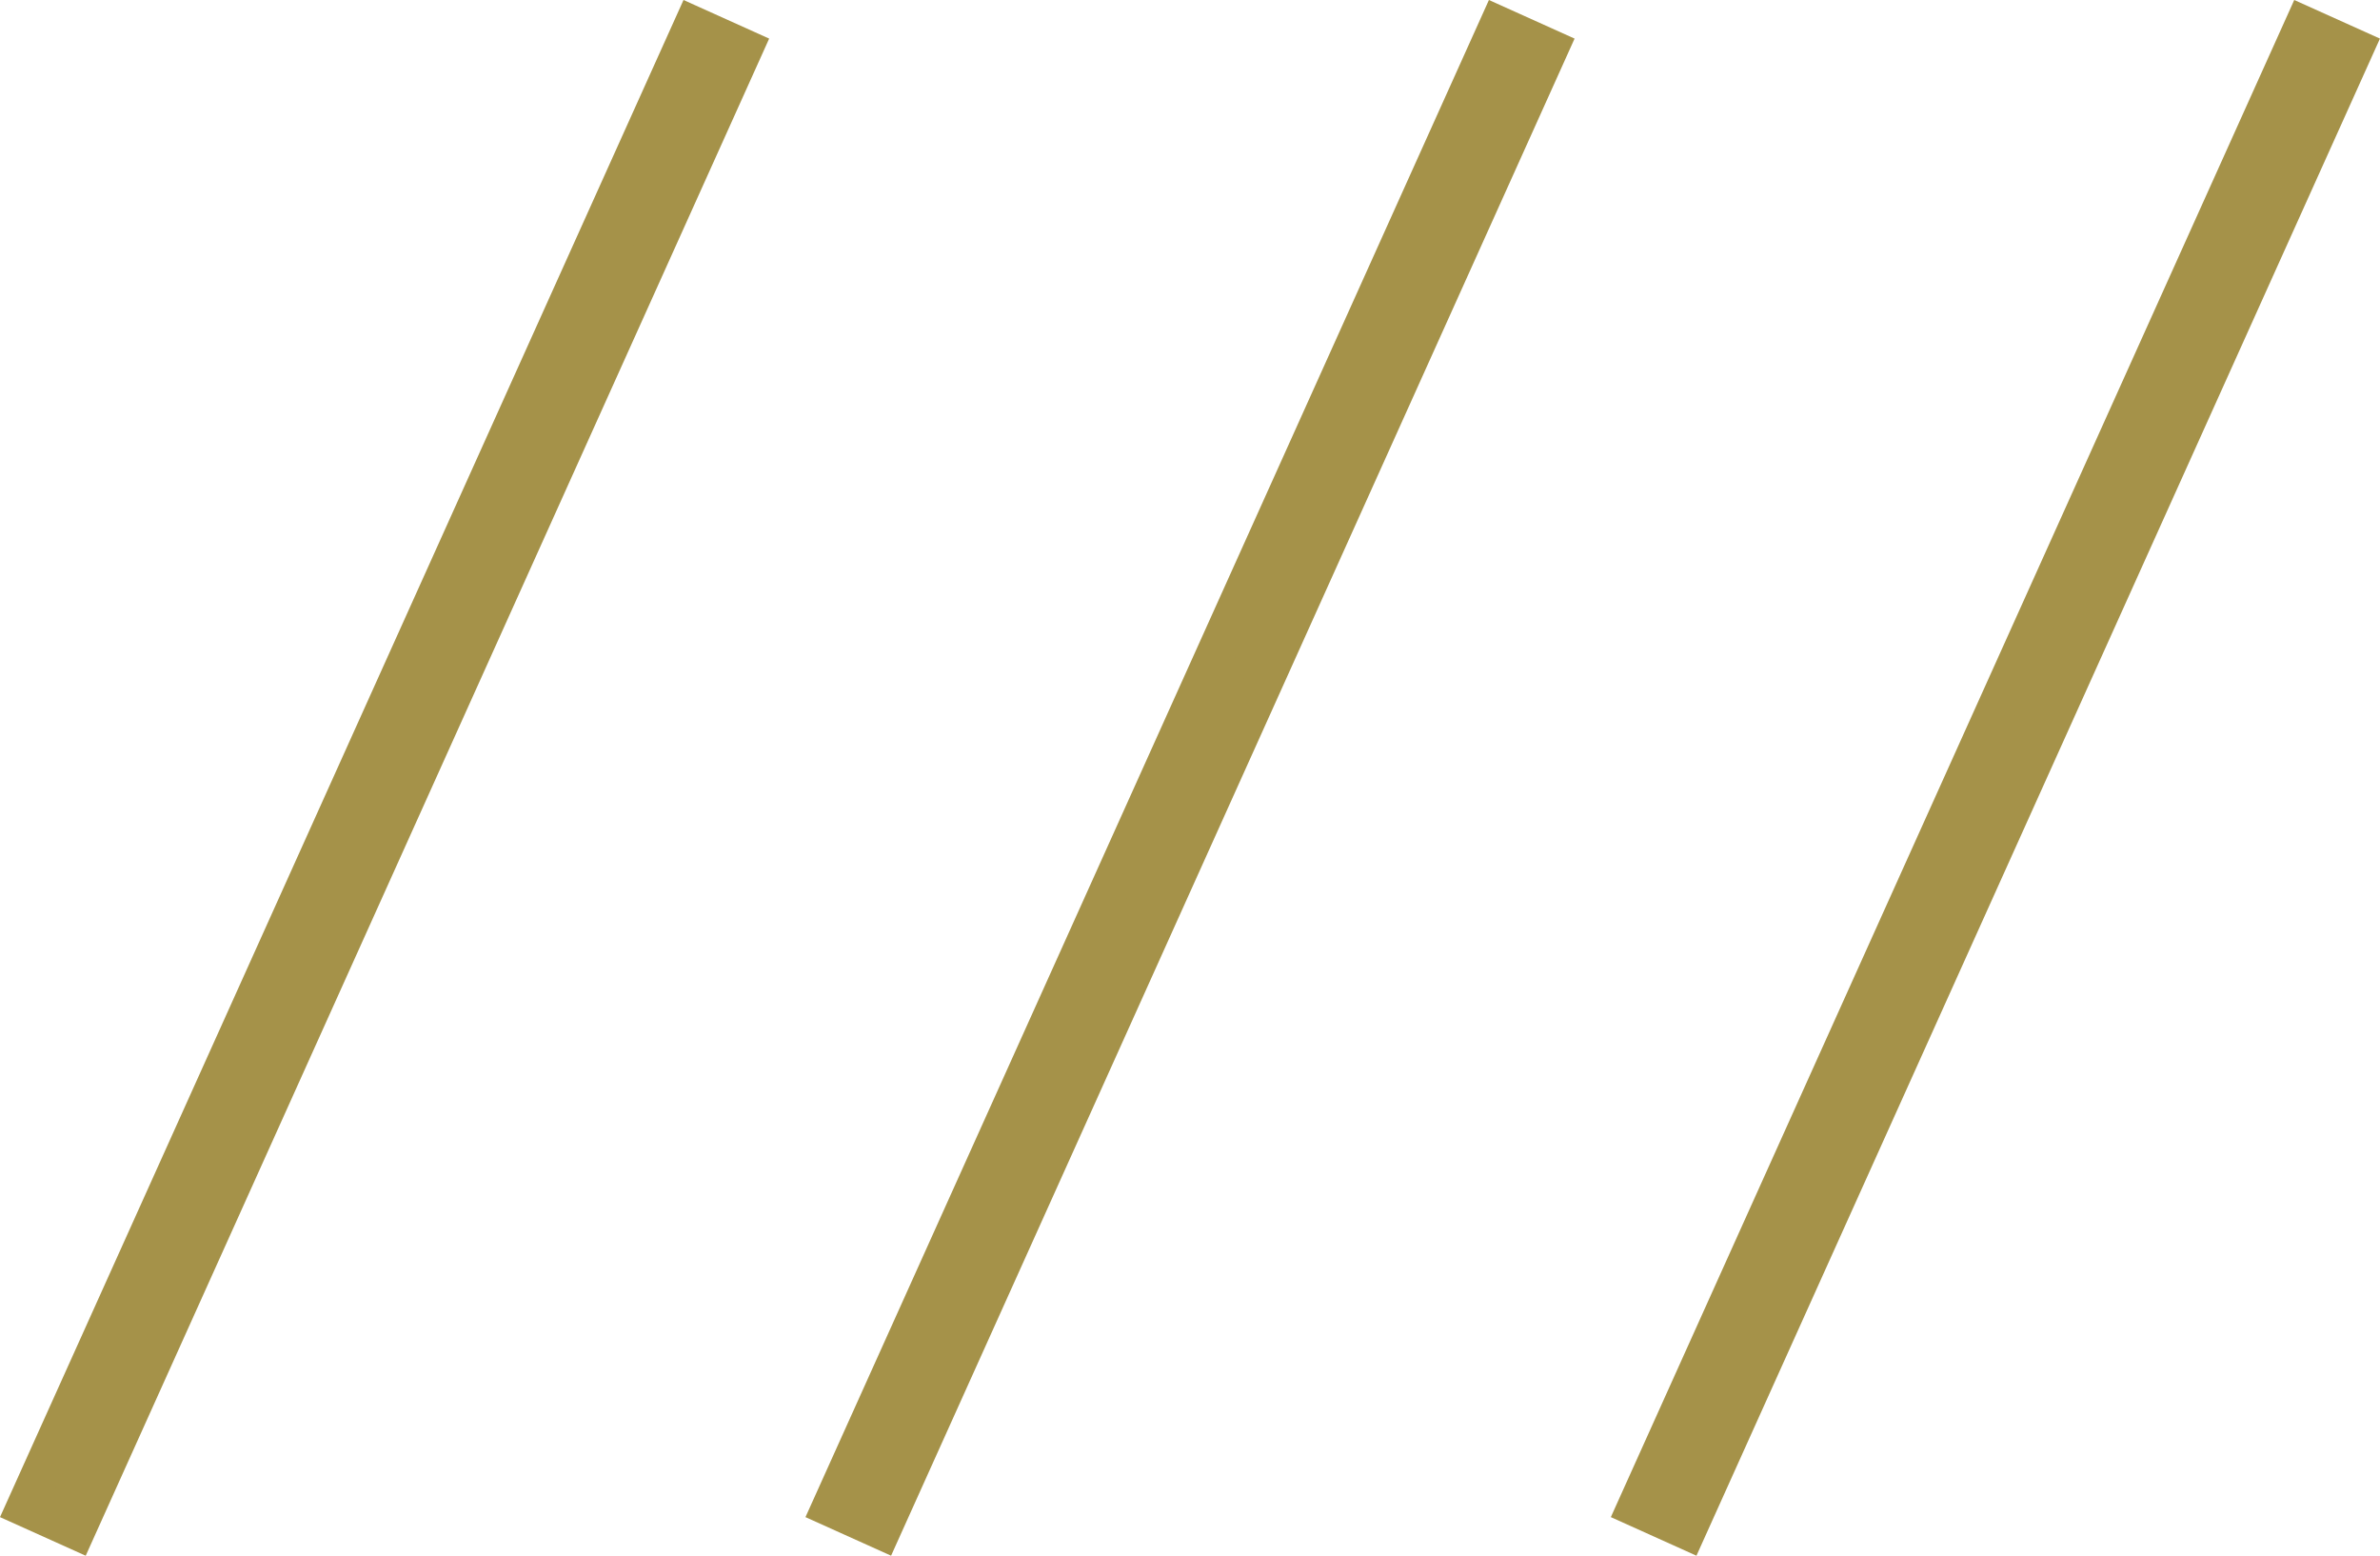 <svg xmlns="http://www.w3.org/2000/svg" id="Layer_1" width="45.761" height="29.904" viewBox="0 0 45.761 29.904"><defs><style>.cls-1{fill:#a59249;}</style></defs><g id="Menu"><g><rect class="cls-1" x="-8.223" y="14.423" width="31.236" height="1.058" transform="translate(-9.275 15.557) rotate(-65.762)"></rect><path class="cls-1" d="M1.648,29.904l-1.648-.742L13.142,0l1.647,.742L1.648,29.904Zm-.656-1.118l.281,.127L13.797,1.118l-.28-.126L.992,28.786Z"></path></g><g><rect class="cls-1" x="22.748" y="14.423" width="31.236" height="1.058" transform="translate(8.982 43.798) rotate(-65.762)"></rect><path class="cls-1" d="M32.619,29.904l-1.647-.742L44.112,0l1.648,.742-13.142,29.162Zm-.655-1.118l.28,.126L44.769,1.118l-.281-.127-12.523,27.794Z"></path></g><g><rect class="cls-1" x="7.263" y="14.423" width="31.236" height="1.058" transform="translate(-.146 29.678) rotate(-65.762)"></rect><path class="cls-1" d="M17.134,29.904l-1.647-.742L28.628,0l1.647,.742-13.142,29.162Zm-.655-1.118l.28,.126L29.283,1.118l-.28-.126-12.524,27.794Z"></path></g></g></svg>